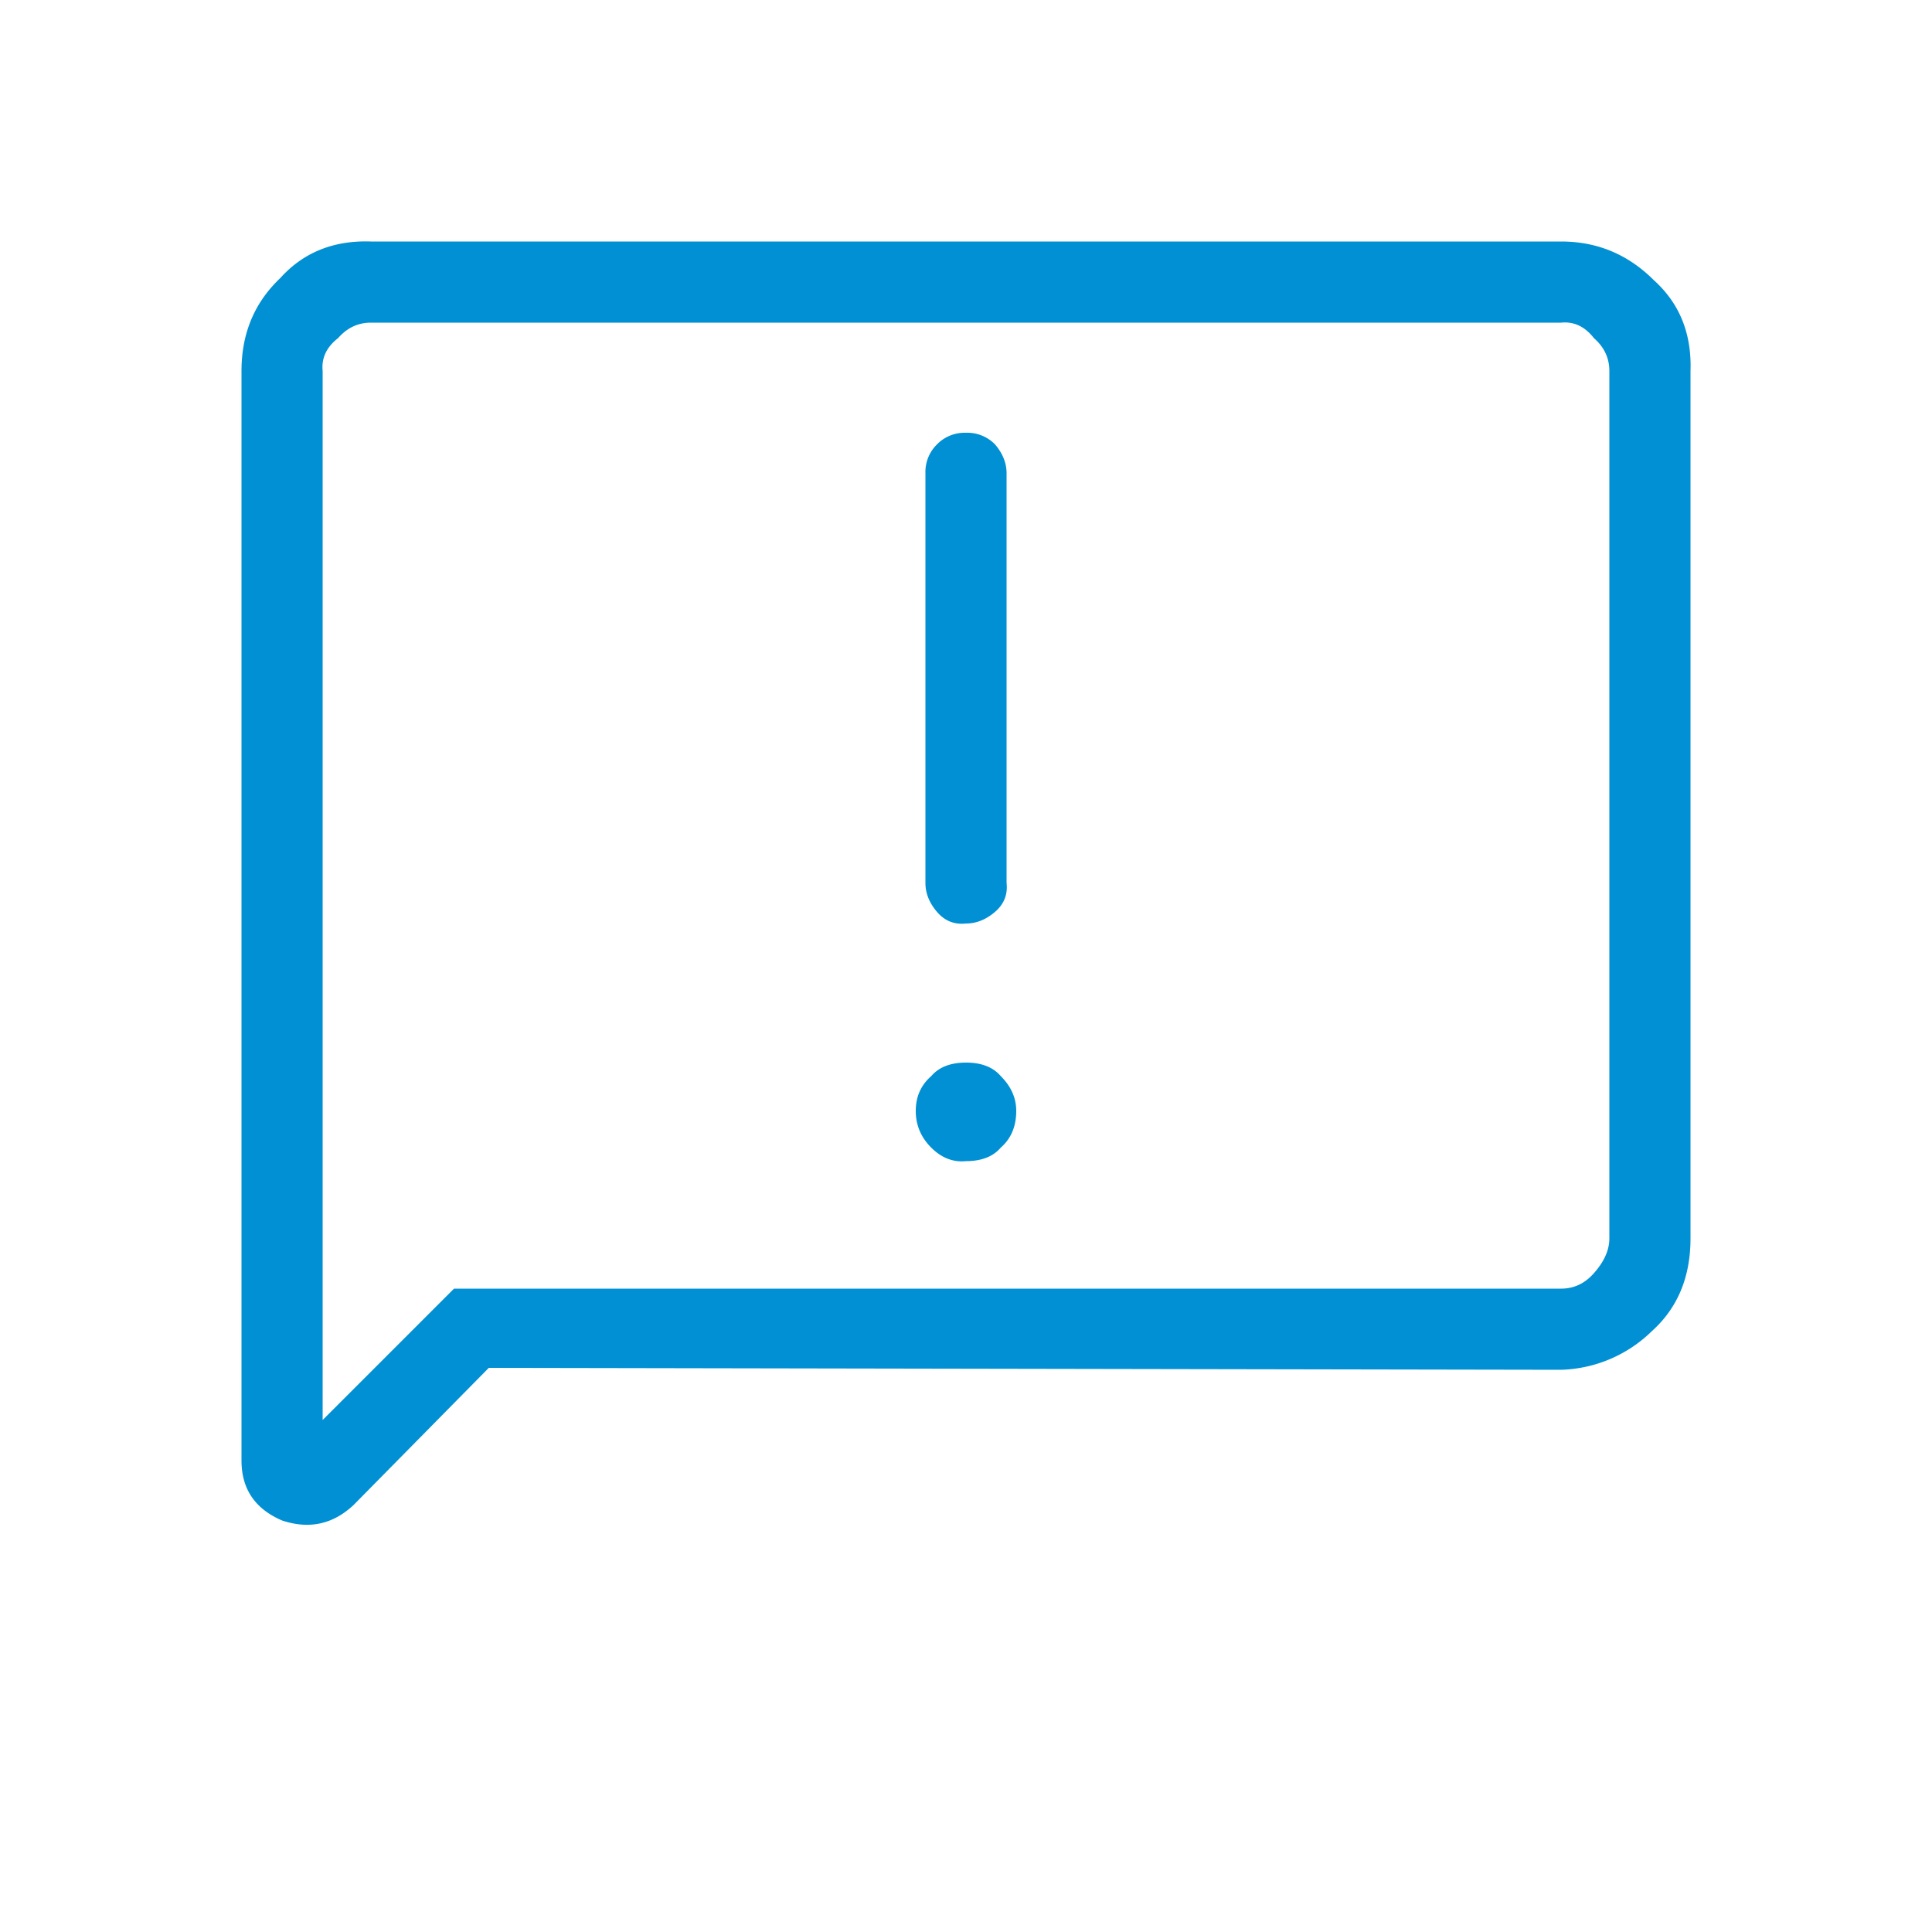 <svg xmlns="http://www.w3.org/2000/svg" fill="none" viewBox="0 0 100 100"><path fill="#0090d3" d="M50 60.1q1.2 0 1.8-.7.8-.7.8-1.9 0-1-.8-1.8-.6-.7-1.8-.7t-1.8.7q-.8.7-.8 1.8t.8 1.9 1.8.7m0-12.3q.8 0 1.5-.6t.6-1.5V24.5q0-.8-.6-1.5a2 2 0 0 0-1.5-.6 2 2 0 0 0-1.5.6 2 2 0 0 0-.6 1.5v21.2q0 .8.6 1.5t1.5.6m-24.7 23-7 7.1q-1.6 1.5-3.7.8-2.1-.9-2.1-3.1V19.2q0-2.9 2-4.8 1.8-2 4.7-1.9h61.6q2.8 0 4.8 2 2 1.8 1.9 4.7v44.9q0 3-2 4.8a7 7 0 0 1-4.7 2zm-1.8-4.1h57.3q1 0 1.7-.8.8-.9.8-1.8V19.2q0-1-.8-1.7-.7-.9-1.7-.8H19.2q-1 0-1.7.8-.9.7-.8 1.7v54.3z"/></svg>